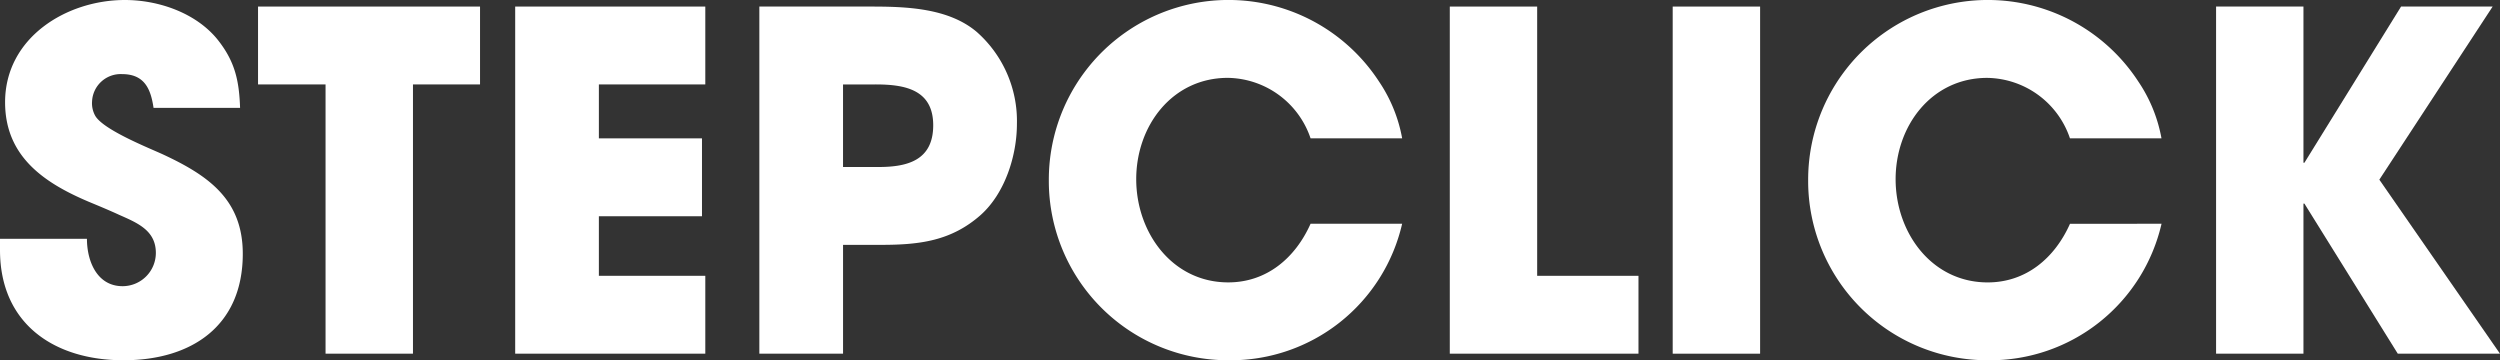 <svg id="Group_40265" data-name="Group 40265" xmlns="http://www.w3.org/2000/svg" xmlns:xlink="http://www.w3.org/1999/xlink" width="312.278" height="45.001" viewBox="0 0 312.278 45.001">
  <rect x="0" y="0" width="312.278" height="45.001" fill="#333333" stroke="none"/>
  <defs>
    <clipPath id="clip-path">
      <rect id="Rectangle_1725" data-name="Rectangle 1725" width="312.278" height="45.001" transform="translate(0 0)" fill="#fff"/>
    </clipPath>
  </defs>
  <g id="Group_40263" data-name="Group 40263" clip-path="url(#clip-path)">
    <path id="Path_48241" data-name="Path 48241" d="M15.424,45C6.818,45,0,40.489,0,31.23v-1.4H10.86c0,2.812,1.271,5.917,4.448,5.917a4.158,4.158,0,0,0,4.16-4.156v0c0-2.812-2.312-3.75-4.564-4.746-1.271-.586-2.542-1.113-3.814-1.641C5.545,22.854.636,19.569.636,12.774.636,4.686,8.318,0,15.6,0c4.161,0,8.839,1.581,11.559,4.922,2.2,2.754,2.714,5.156,2.829,8.555H19.18c-.348-2.4-1.158-4.219-3.929-4.219A3.578,3.578,0,0,0,11.5,12.651v.006a3.23,3.23,0,0,0,.4,1.816c1.04,1.759,6.642,3.985,8.435,4.805C26,21.915,30.326,24.9,30.326,31.7c0,9.084-6.468,13.3-14.9,13.3" fill="#fff"/>
    <path id="Path_48242" data-name="Path 48242" d="M32.232.819v9.727h8.433V44.177H51.584V10.546h8.378V.819Z" fill="#fff"/>
    <path id="Path_48243" data-name="Path 48243" d="M64.353.819V44.177H88.1V34.451H74.805V27.012h12.88V17.283H74.806V10.546H88.1V.819Z" fill="#fff"/>
    <path id="Path_48244" data-name="Path 48244" d="M122.521,26.836c-3.7,3.281-7.683,3.75-12.477,3.75h-4.738V44.177H94.851V.82h13.98C113.22.82,118.478,1,122,3.983a14.845,14.845,0,0,1,5.025,11.486c0,3.983-1.5,8.672-4.506,11.367m-13.17-16.289h-4.045V20.86h4.449c3.582,0,6.816-.821,6.816-5.214,0-4.513-3.639-5.1-7.22-5.1" fill="#fff"/>
    <path id="Path_48245" data-name="Path 48245" d="M153.541,45A22.4,22.4,0,0,1,131.01,22.736v-.3a22.443,22.443,0,0,1,41.248-12.247,18.589,18.589,0,0,1,2.888,7.091H163.705a11.078,11.078,0,0,0-10.34-7.554c-6.933,0-11.438,5.976-11.438,12.655s4.505,12.892,11.495,12.892c4.8,0,8.377-3.047,10.283-7.325h11.438A21.971,21.971,0,0,1,153.541,45" fill="#fff"/>
    <path id="Path_48246" data-name="Path 48246" d="M181.095.82V44.177h23.569V34.452H192.009V.82Z" fill="#fff"/>
    <rect id="Rectangle_1724" data-name="Rectangle 1724" width="10.918" height="43.359" transform="translate(208.939 0.82)" fill="#fff"/>
    <path id="Path_48247" data-name="Path 48247" d="M299.919.82,287.848,20.327h-.121V.82H276.813V44.177h10.914V25.428h.117L299.51,44.18h12.767L297.206,22.441,311.359.82Z" fill="#fff"/>
    <path id="Path_48248" data-name="Path 48248" d="M248.393,45a22.4,22.4,0,0,1-22.534-22.261c0-.1,0-.2,0-.3a22.442,22.442,0,0,1,41.247-12.247,18.573,18.573,0,0,1,2.888,7.091H258.562a11.074,11.074,0,0,0-10.338-7.554c-6.934,0-11.44,5.976-11.44,12.655s4.506,12.892,11.5,12.892c4.8,0,8.377-3.047,10.282-7.325H270A21.971,21.971,0,0,1,248.393,45" fill="#fff"/>
  </g>
</svg>
